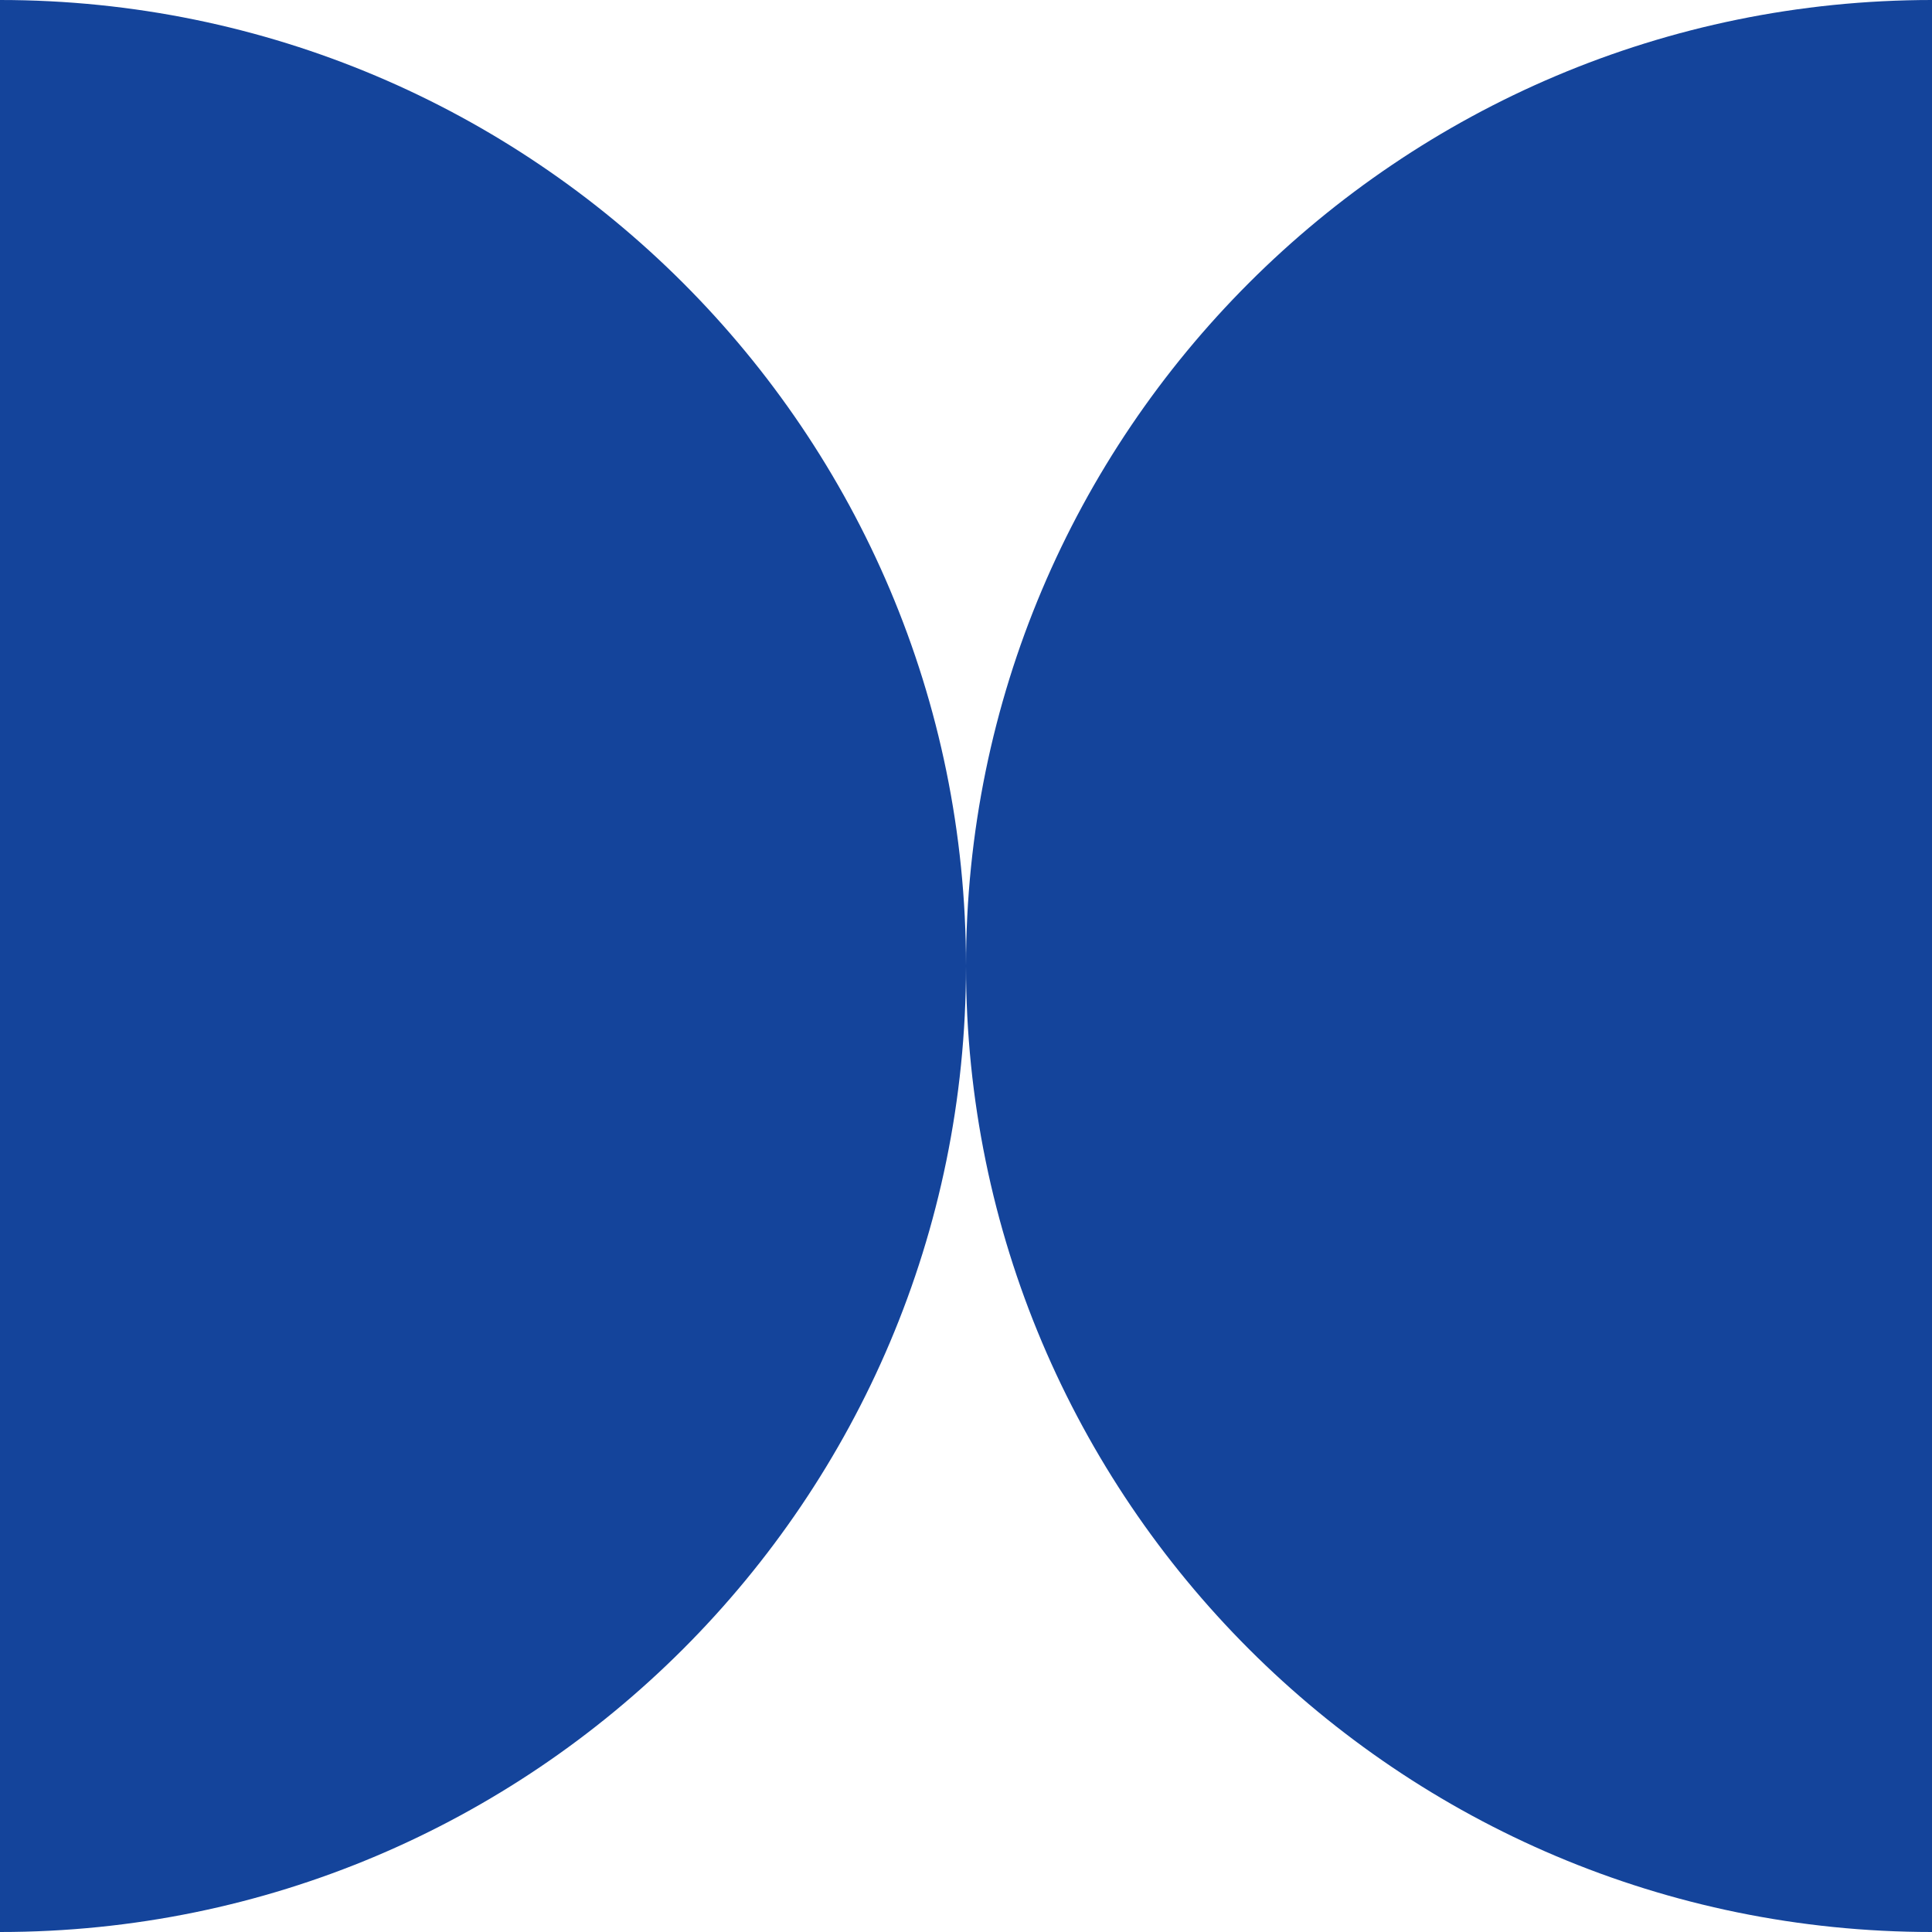 <svg width="32" height="32" viewBox="0 0 32 32" fill="none" xmlns="http://www.w3.org/2000/svg">
<g id="container">
<path id="Vector" fill-rule="evenodd" clip-rule="evenodd" d="M16 15.996C16.002 7.161 23.165 3.86202e-07 32 0L32 32C23.165 32 16.002 24.839 16 16.004C15.998 24.839 8.835 32 -1.39876e-06 32L0 0C8.835 3.86198e-07 15.998 7.161 16 15.996Z" fill="#14449B"/>
</g>
</svg>
